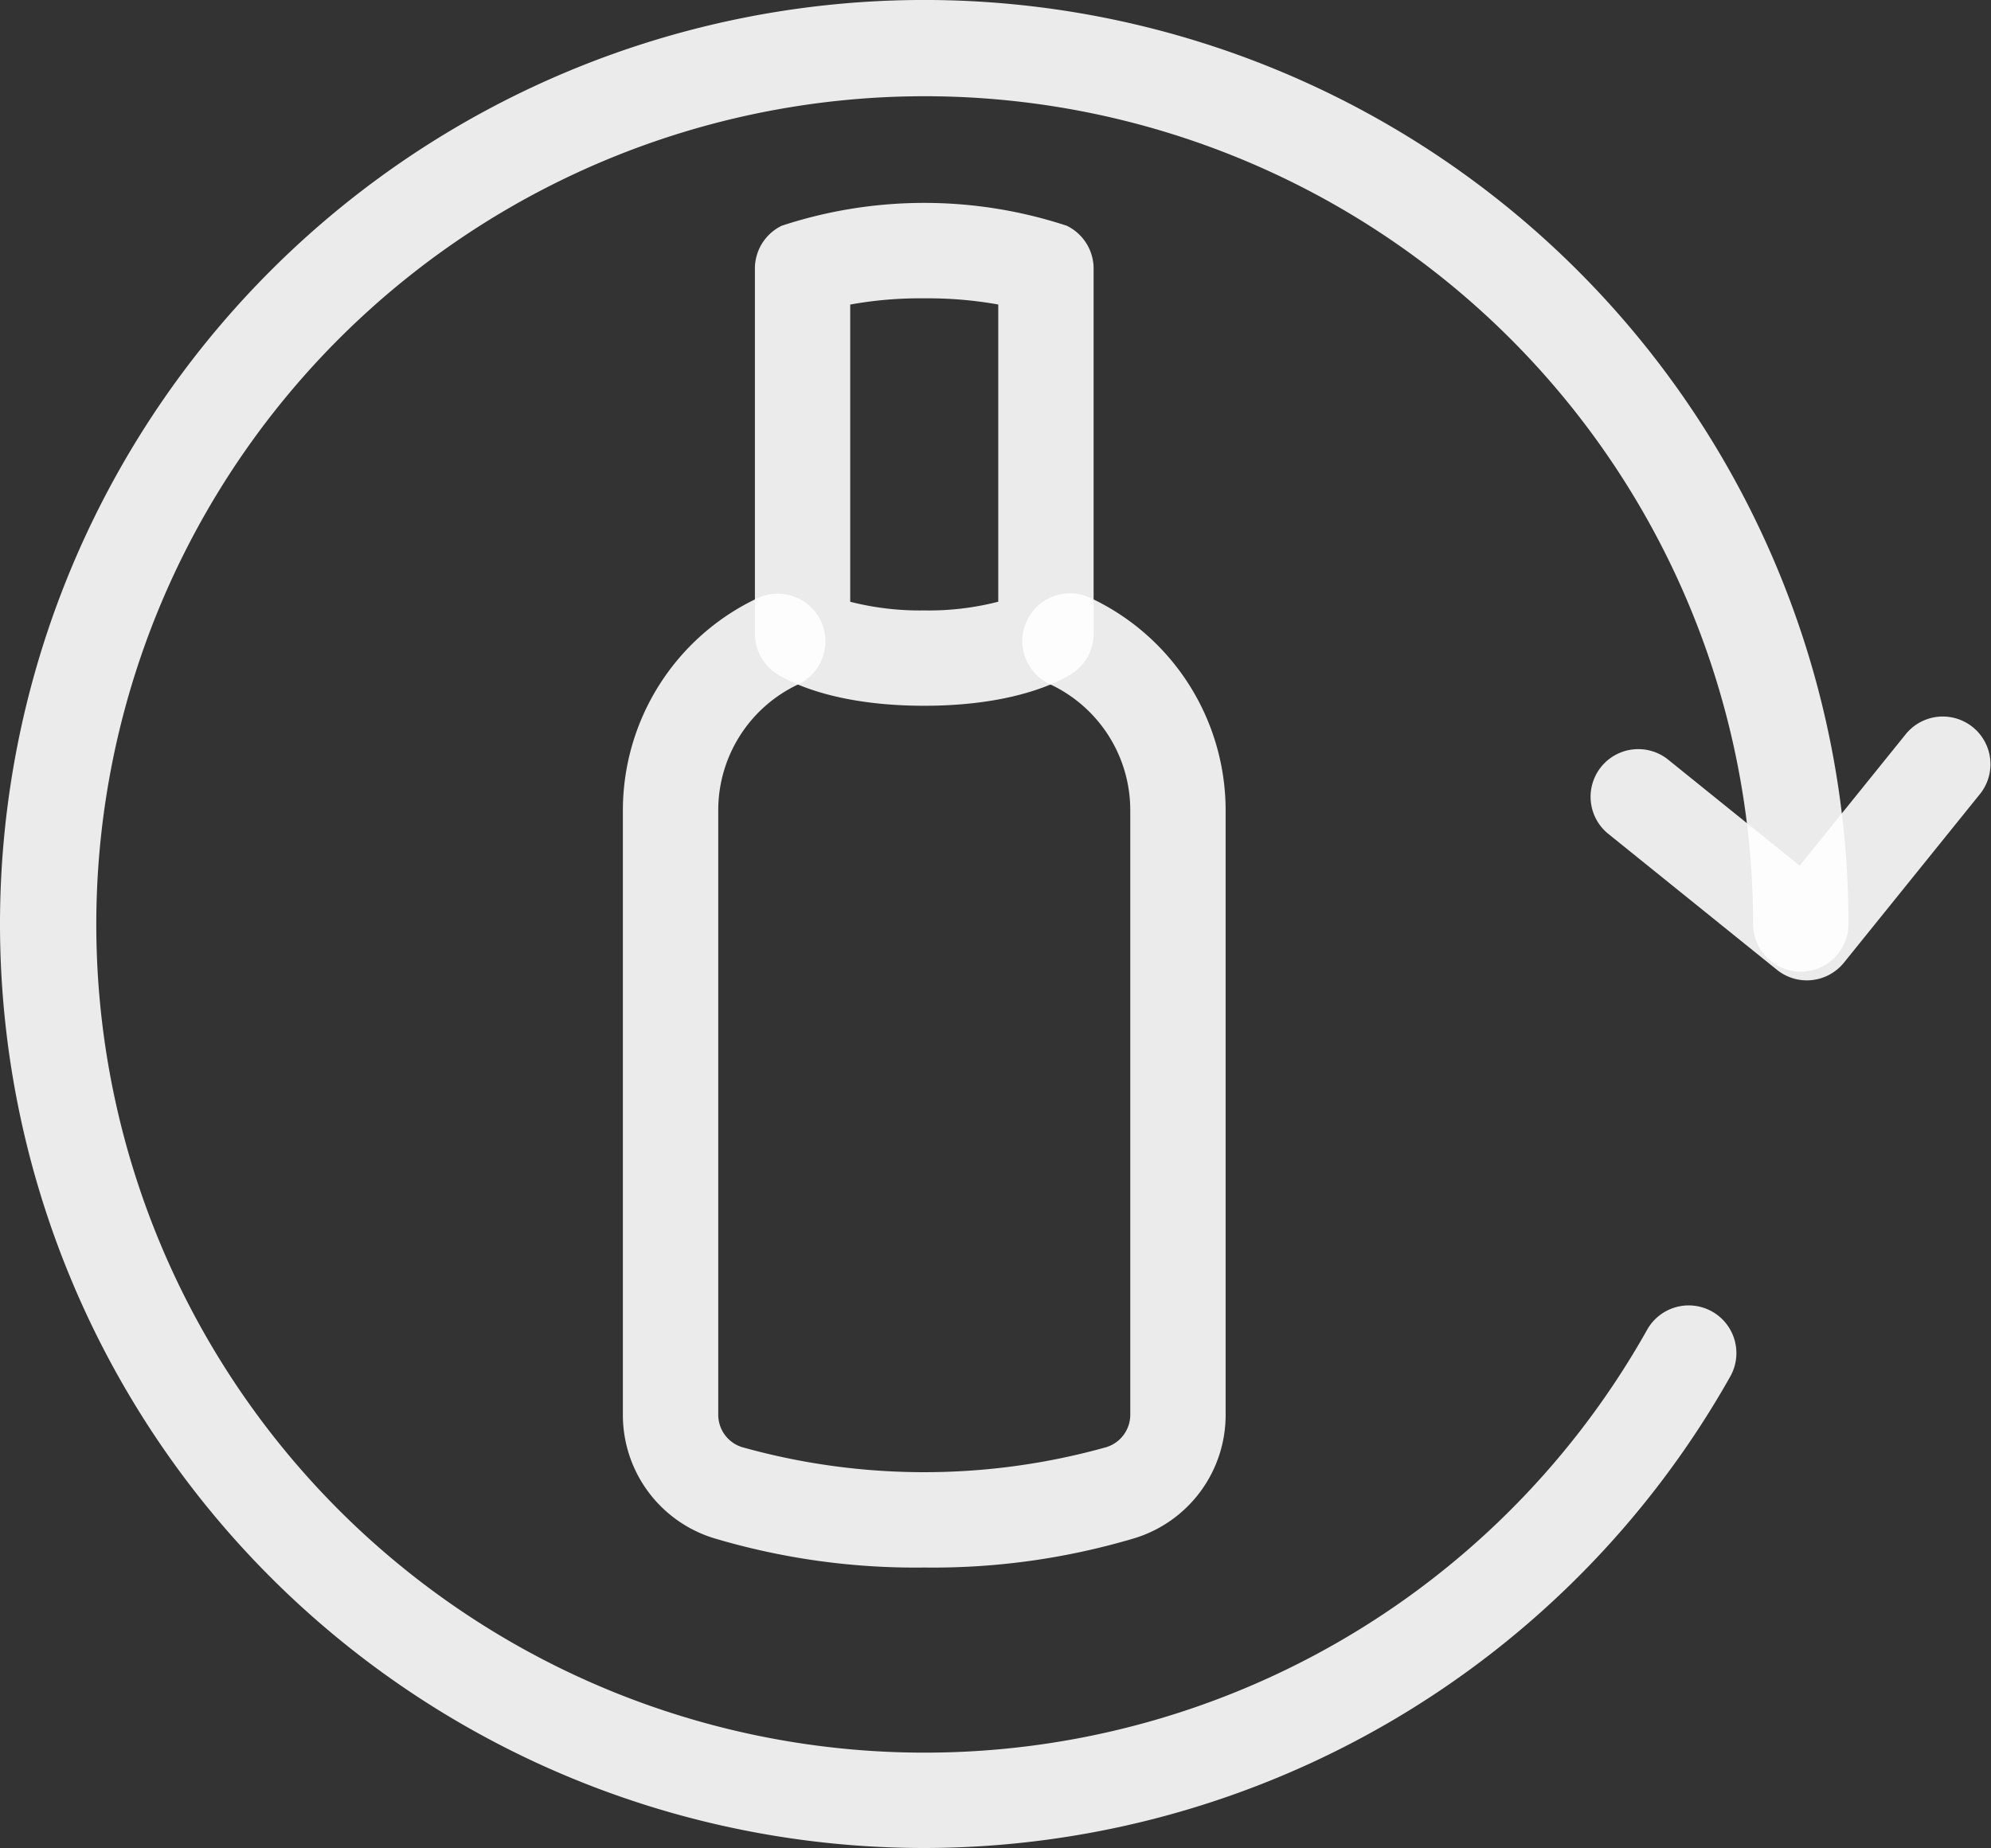 <svg id="free_returns" data-name="free returns" xmlns="http://www.w3.org/2000/svg" width="85.057" height="78.967" viewBox="0 0 85.057 78.967">
  <rect x="0" y="0" width="85.057" height="78.967" fill="#333333" stroke="none"/>
  <g id="Group_1168" data-name="Group 1168" transform="translate(26.61 8.67)">
    <g id="Group_1166" data-name="Group 1166" transform="translate(0 16.69)">
      <path id="Path_4190" data-name="Path 4190" d="M650.574,544.054a30.1,30.1,0,0,1-9.014-1.262,5.508,5.508,0,0,1-3.86-5.274V511.682a10.027,10.027,0,0,1,5.77-9.058,2.037,2.037,0,0,1,1.722,3.692,5.941,5.941,0,0,0-3.418,5.366v25.836a1.449,1.449,0,0,0,1.012,1.39,28.825,28.825,0,0,0,15.576,0,1.451,1.451,0,0,0,1.014-1.39V511.682a5.941,5.941,0,0,0-3.418-5.366,2.037,2.037,0,1,1,1.722-3.692,10.031,10.031,0,0,1,5.77,9.058v25.836a5.508,5.508,0,0,1-3.862,5.274A30.1,30.1,0,0,1,650.574,544.054Z" transform="translate(-637.7 -502.432)" fill="rgba(255,255,255,0.9)"/>
    </g>
    <g id="Group_1167" data-name="Group 1167" transform="translate(5.64)">
      <path id="Path_4191" data-name="Path 4191" d="M647.754,515.575c-4.1,0-6.008-1.17-6.35-1.4a2.036,2.036,0,0,1-.884-1.68v-15.6a2.034,2.034,0,0,1,1.146-1.832,19.475,19.475,0,0,1,12.176,0,2.036,2.036,0,0,1,1.148,1.832v15.6a2.038,2.038,0,0,1-.886,1.68C653.762,514.4,651.85,515.575,647.754,515.575Zm5.2-3.084h0Zm-8.362-1.36a12.026,12.026,0,0,0,3.162.37,11.894,11.894,0,0,0,3.162-.372v-12.7a17.072,17.072,0,0,0-3.162-.264,16.765,16.765,0,0,0-3.162.266Z" transform="translate(-640.52 -494.087)" fill="rgba(255,255,255,0.9)"/>
    </g>
  </g>
  <g id="Group_1171" data-name="Group 1171">
    <g id="Group_1169" data-name="Group 1169">
      <path id="Path_4192" data-name="Path 4192" d="M663.879,568.719a39.484,39.484,0,1,1,39.484-39.484,2.037,2.037,0,1,1-4.074,0,35.39,35.39,0,1,0-4.526,17.336,2.037,2.037,0,1,1,3.55,2A39.562,39.562,0,0,1,663.879,568.719Z" transform="translate(-624.395 -489.752)" fill="rgba(255,255,255,0.9)"/>
    </g>
    <g id="Group_1170" data-name="Group 1170" transform="translate(67.924 30.59)">
      <path id="Path_4193" data-name="Path 4193" d="M667.622,516.349a2.031,2.031,0,0,1-1.278-.452l-7.23-5.83a2.037,2.037,0,0,1,2.558-3.17l5.644,4.552,4.552-5.644a2.037,2.037,0,0,1,3.17,2.558l-5.83,7.228a2.036,2.036,0,0,1-1.37.746A1.927,1.927,0,0,1,667.622,516.349Z" transform="translate(-658.357 -505.047)" fill="rgba(255,255,255,0.9)"/>
    </g>
  </g>
</svg>
